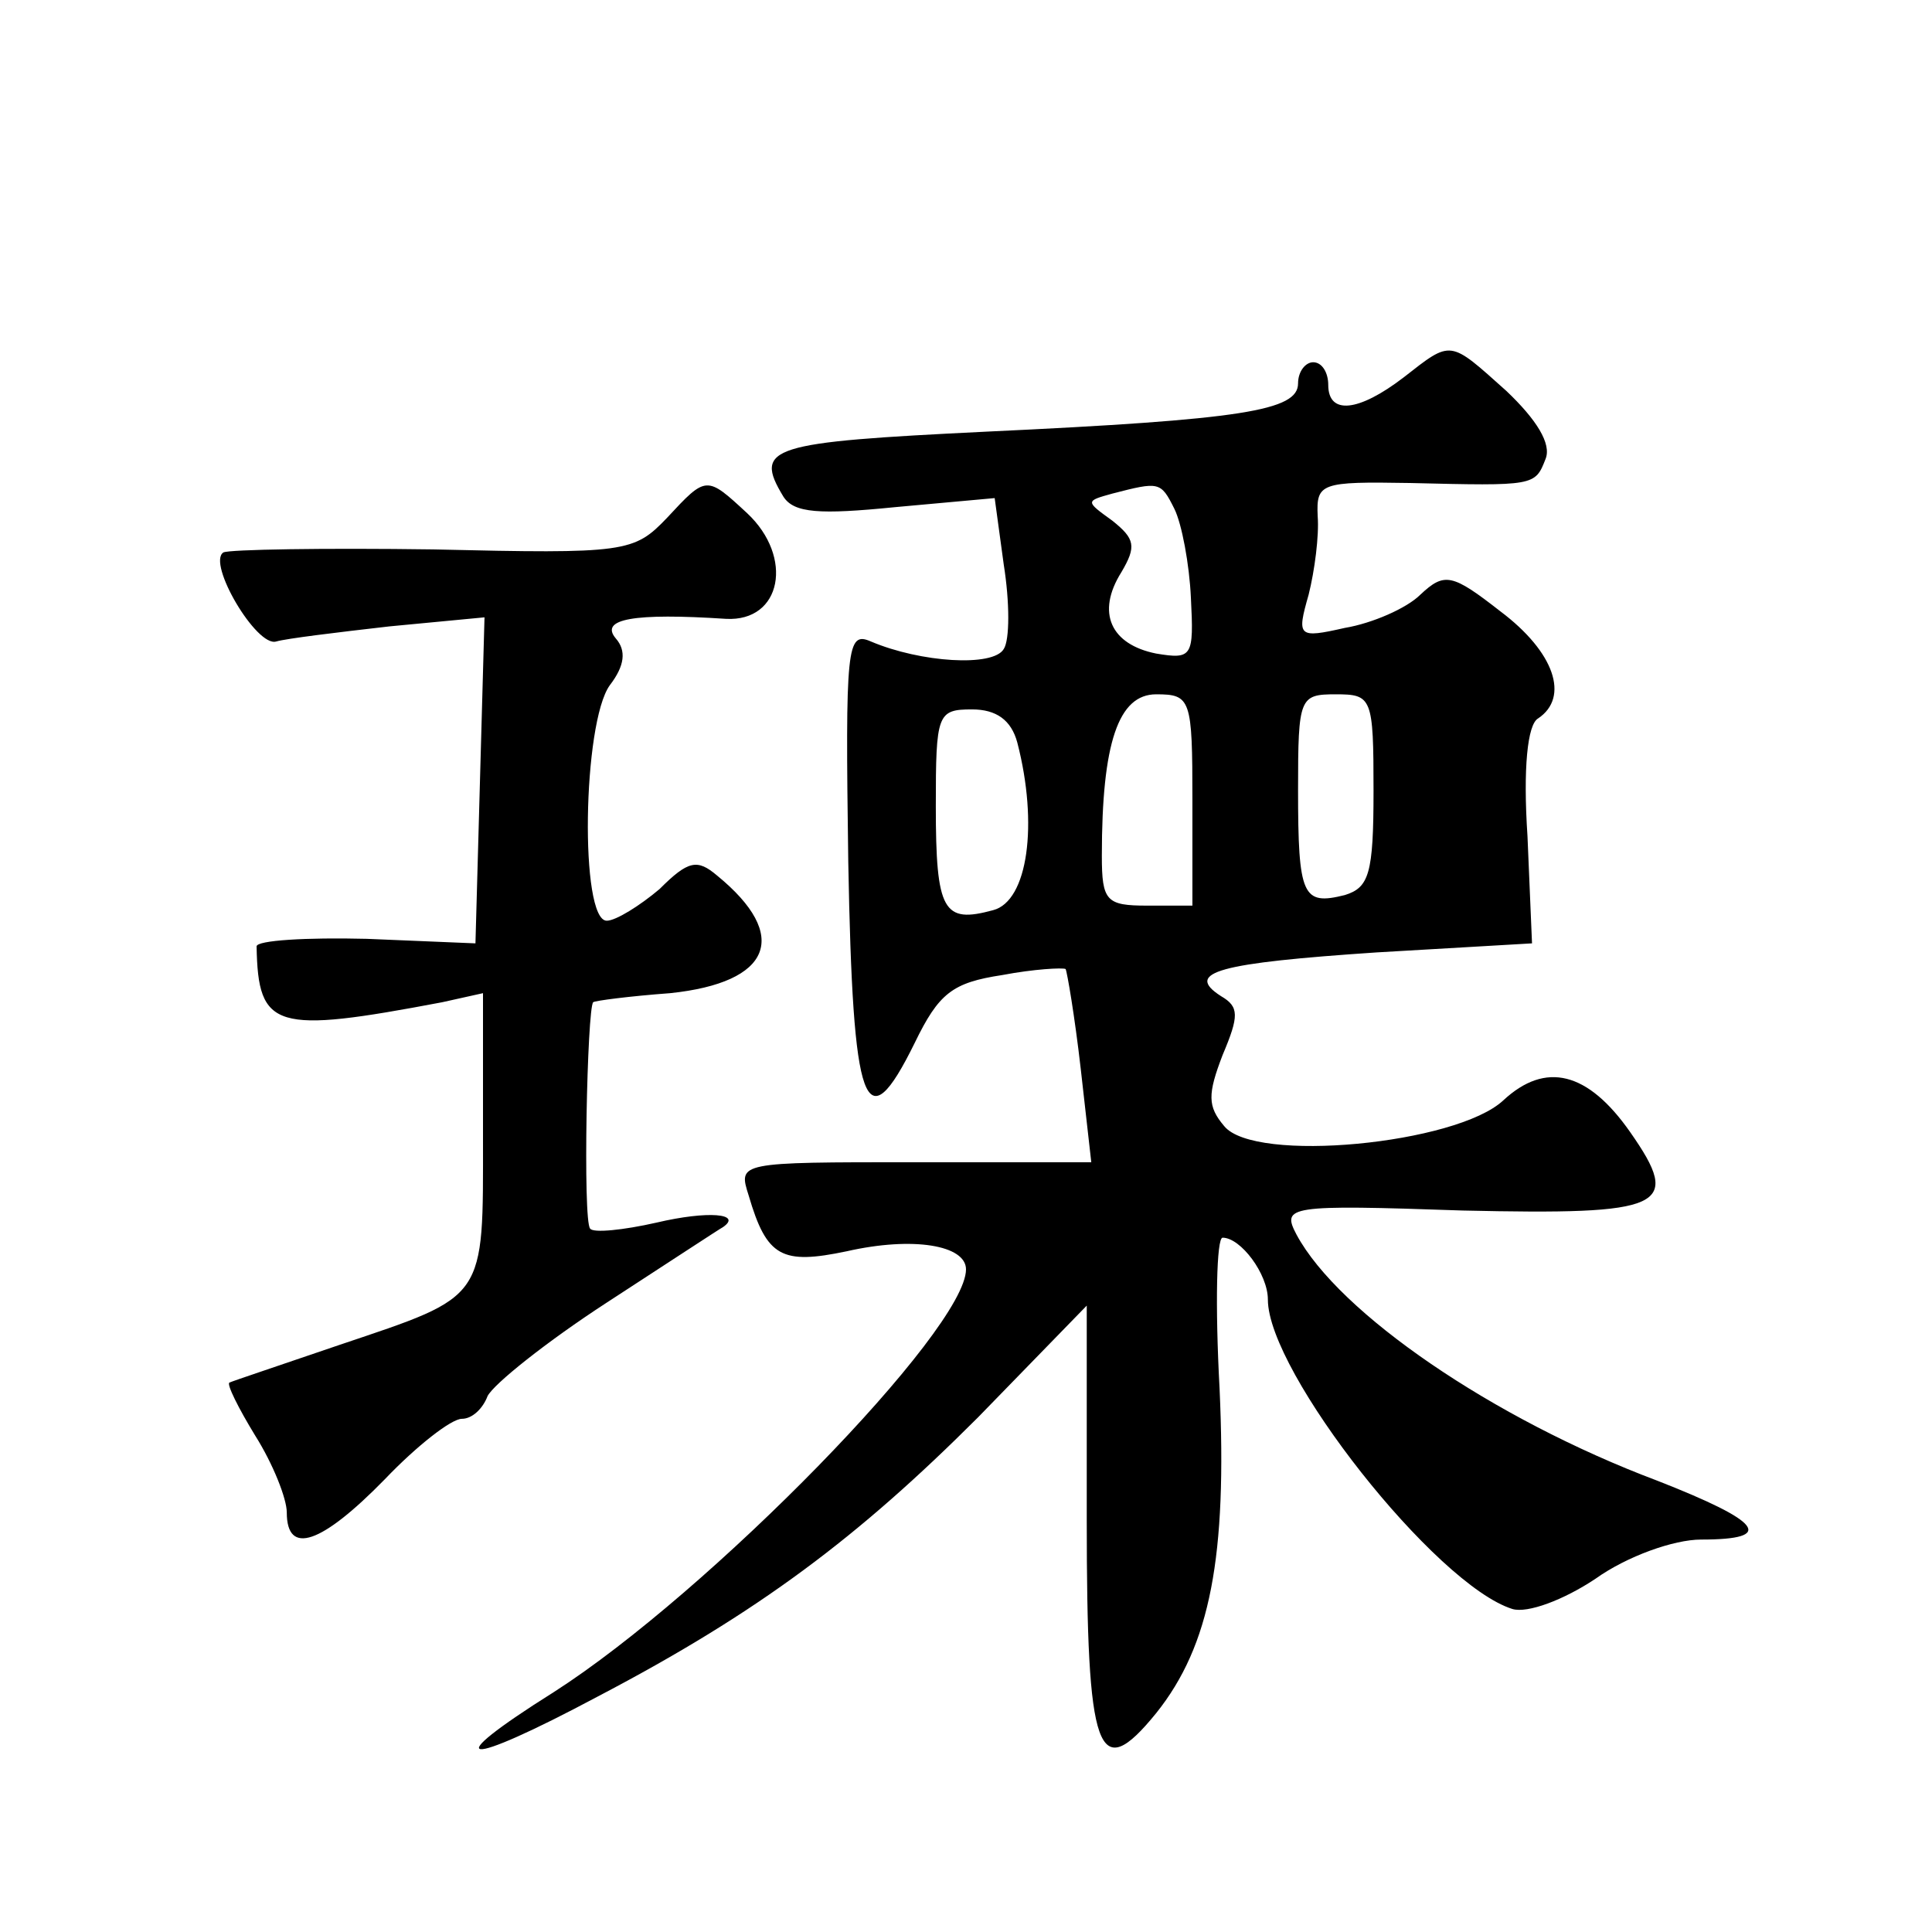<?xml version="1.0" standalone="no"?>
<!DOCTYPE svg PUBLIC "-//W3C//DTD SVG 20010904//EN"
 "http://www.w3.org/TR/2001/REC-SVG-20010904/DTD/svg10.dtd">
<svg version="1.0" xmlns="http://www.w3.org/2000/svg"
 width="128pt" height="128pt" viewBox="0 0 128 128"
 preserveAspectRatio="xMidYMid meet">
<g transform="translate(0,128) scale(0.1,-0.1)"
fill="#0" stroke="none">
<path d="M930 1030 c-30 -23 -50 -25 -50 -5 0 8 -4 15 -10 15 -5 0 -10 -6 -10 -14
0 -18 -36 -24 -207 -32 -143 -7 -154 -10 -134 -43 7 -11 24 -12 74 -7 l66 6 6 -44
c4 -25 4 -50 0 -56 -7 -12 -55 -9 -88 5 -16 7 -17 -3 -15 -146 3 -164 11 -187 44
-120 16 33 25 40 58 45 21 4 40 5 42 4 1 -2 6 -31 10 -66 l7 -62 -117 0 c-117 0
-117 0 -110 -22 12 -41 22 -46 65 -37 44 10 79 4 79 -12 0 -40 -170 -214 -273 -280
-78 -49 -61 -51 29 -3 107 56 173 106 252 185 l72 74 0 -142 c0 -155 7 -176 46
-128 36 45 47 104 42 215 -3 55 -2 100 2 100 12 0 30 -24 30 -41 0 -48 111 -189
162 -205 10 -3 34 6 55 20 21 15 52 26 70 26 50 0 40 12 -29 39 -109 41 -211 111
-239 163 -10 19 -6 20 110 16 134 -3 146 2 111 52 -28 40 -56 47 -84 21 -31 -29
-165 -42 -185 -17 -11 13 -11 21 -1 47 11 26 11 32 -1 39 -25 16 -1 22 103 29 l103
6 -3 71 c-3 45 0 74 7 78 21 14 11 44 -25 71 -32 25 -37 26 -53 11 -9 -9 -32 -19
-50 -22 -31 -7 -32 -6 -24 22 4 16 7 39 6 52 -1 22 2 23 61 22 83 -2 83 -2 90 16
4 10 -6 26 -26 45 -38 34 -36 34 -68 9z m-152 -87 c5 -10 10 -37 11 -59 2 -39 1
-41 -23 -37 -30 6 -40 27 -23 54 10 17 9 22 -6 34 -18 13 -18 13 0 18 31 8 32 8
41 -10z m12 -193 l0 -70 -30 0 c-27 0 -30 3 -30 33 0 75 11 107 36 107 23 0 24
-3 24 -70z m120 6 c0 -55 -3 -64 -19 -69 -28 -7 -31 -1 -31 70 0 61 1 63 25 63
24 0 25 -2 25 -64z m-236 32 c14 -54 7 -105 -16 -111 -33 -9 -38 -1 -38 69 0 61
1 64 24 64 16 0 26 -7 30 -22z M442 937 c-22 -23 -27 -24 -155 -21 -72 1 -135 0
-139 -2 -11 -7 22 -63 35 -59 7 2 40 6 75 10 l63 6 -3 -108 -3 -108 -72 3 c-40
1 -73 -1 -73 -5 1 -55 12 -58 123 -37 l27 6 0 -95 c0 -109 3 -105 -95 -138 -38
-13 -71 -24 -73 -25 -2 -1 6 -17 17 -35 12 -19 21 -42 21 -51 0 -29 23 -21 65 22
21 22 44 40 51 40 7 0 14 7 17 15 4 8 39 36 79 62 40 26 75 49 77 50 13 9 -10 11
-44 3 -22 -5 -42 -7 -44 -4 -5 5 -2 146 2 150 1 1 24 4 51 6 67 7 80 38 31 78 -13
11 -19 10 -38 -9 -13 -11 -29 -21 -35 -21 -18 0 -16 131 2 156 10 13 11 23 4 31
-11 13 12 17 73 13 37 -2 45 41 14 70 -27 25 -27 25 -53 -3z"/>
</g>
</svg>
